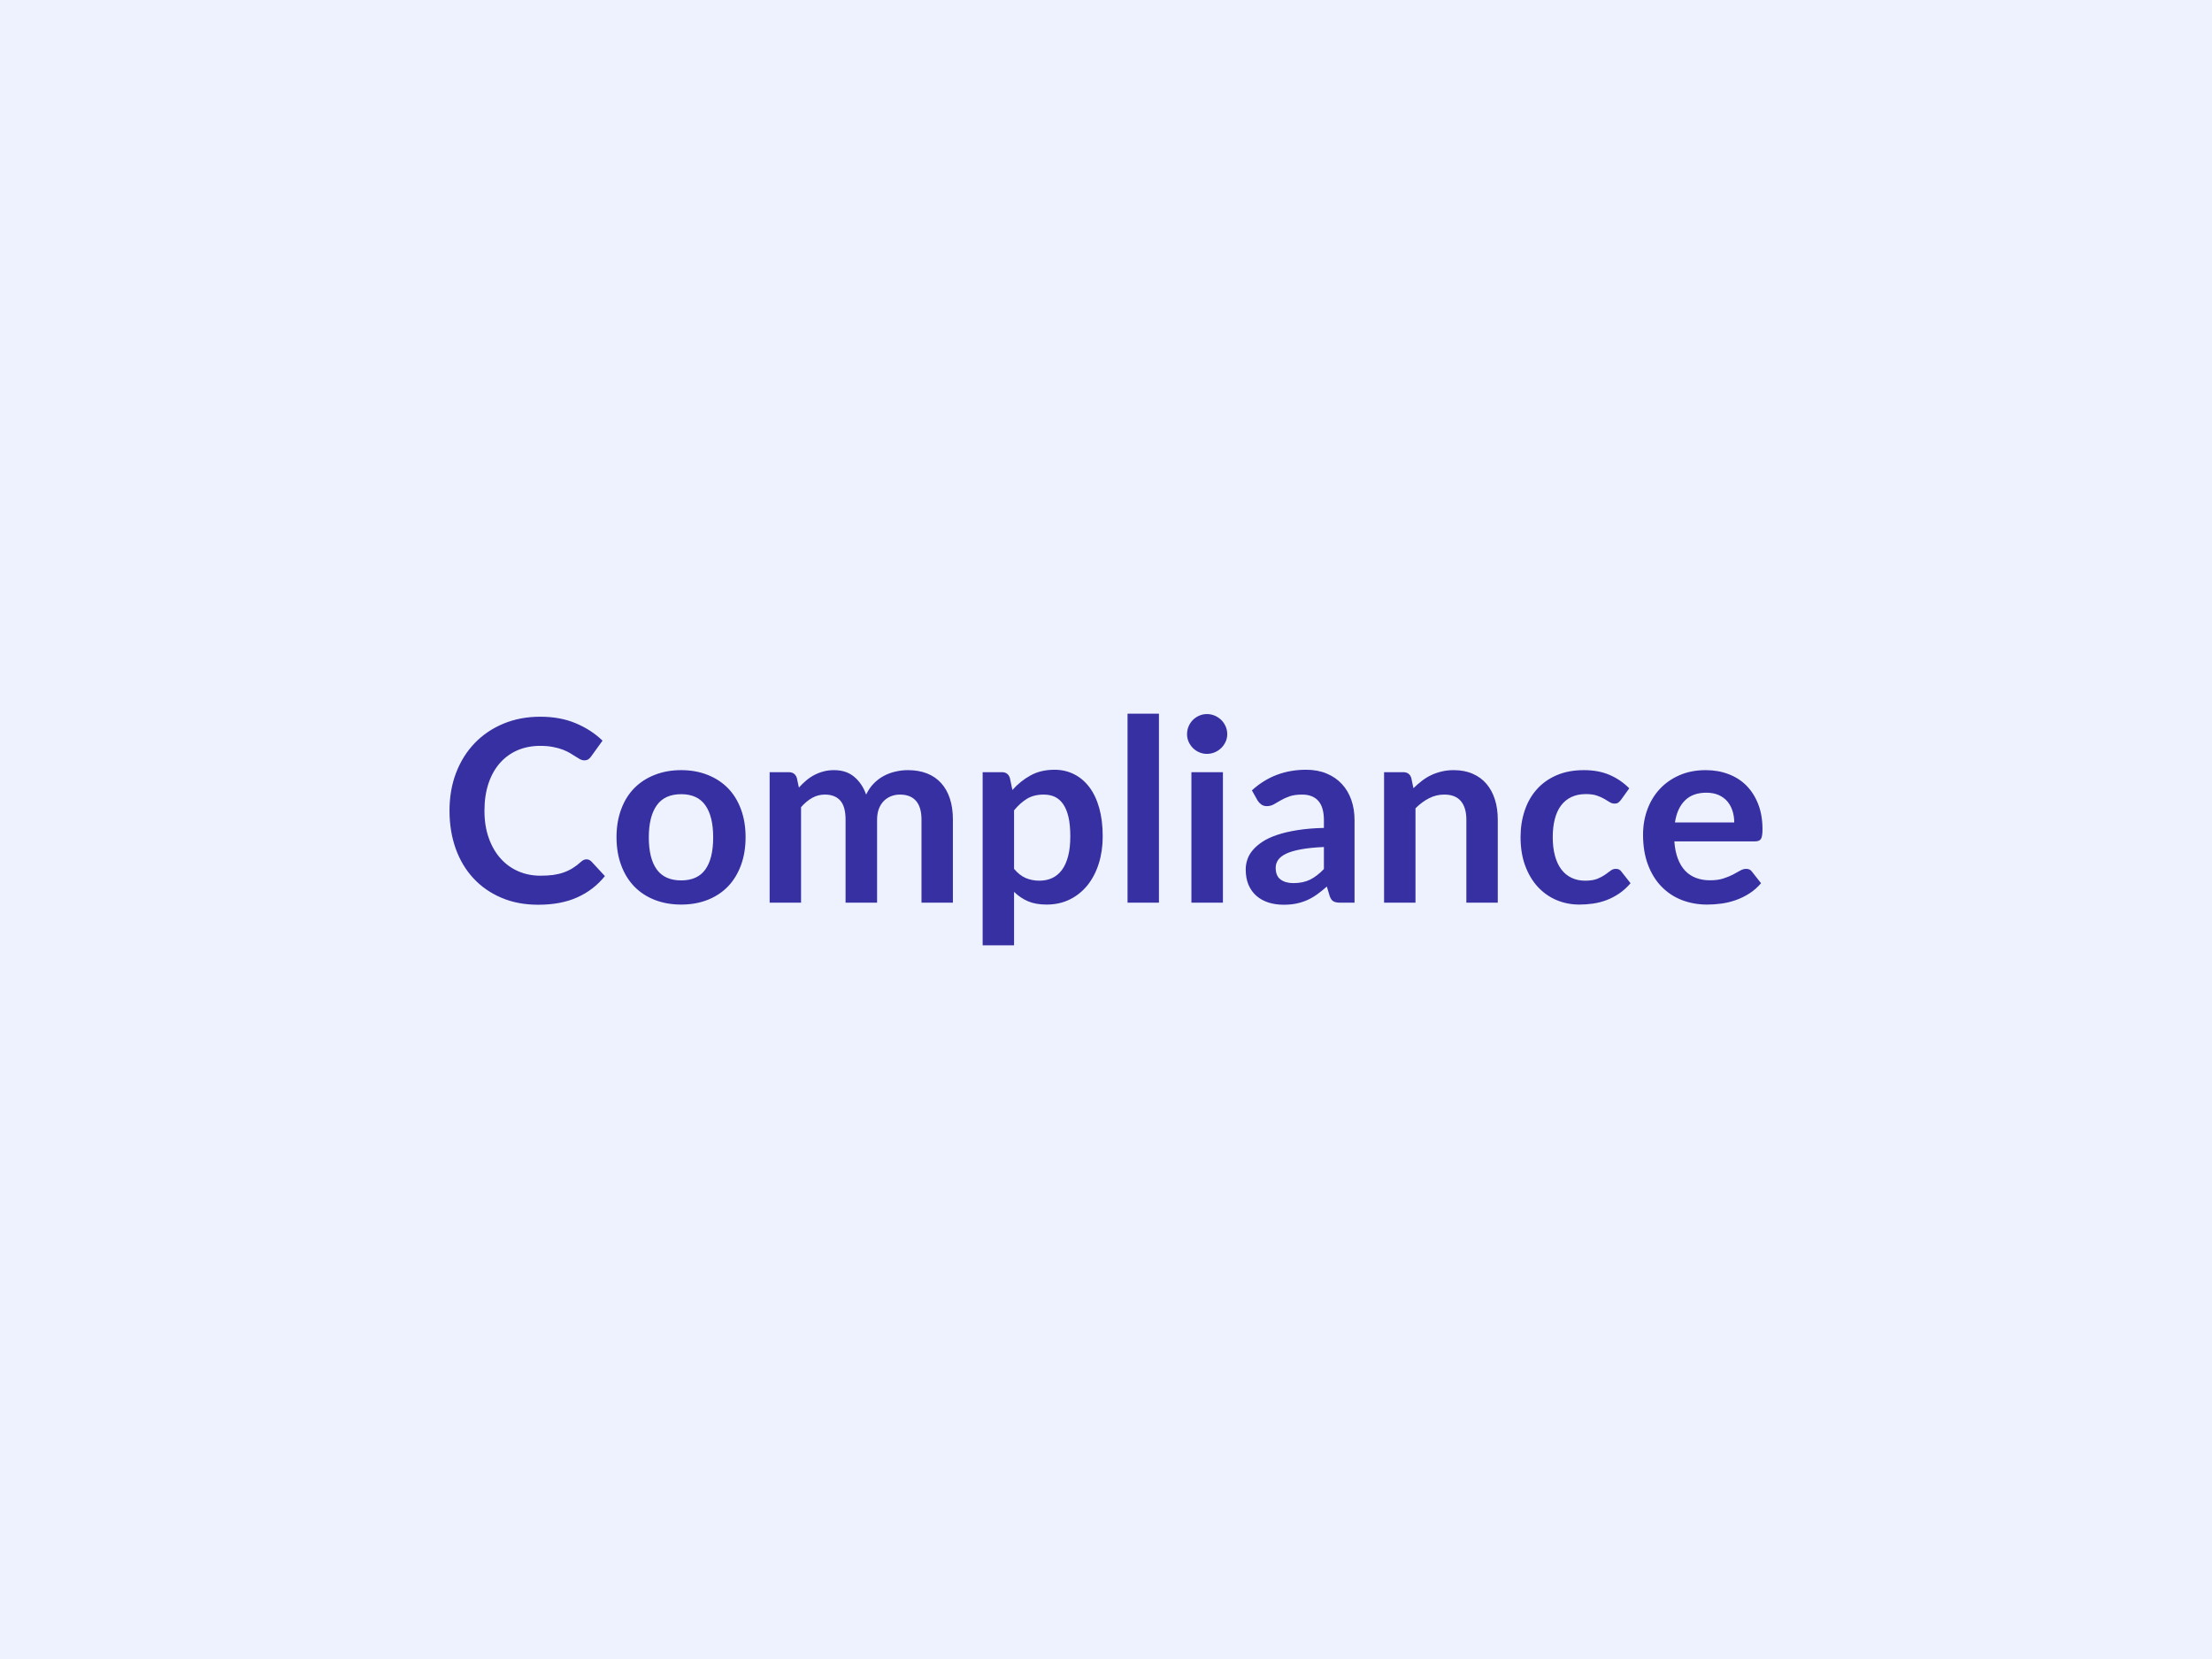 <svg xmlns="http://www.w3.org/2000/svg" width="400" height="300" viewBox="0 0 400 300"><rect width="100%" height="100%" fill="#eef2ff"/><path fill="#3730a3" d="M106.055 155.395q.5 0 .89.39l2.44 2.64q-2.02 2.51-4.98 3.84-2.95 1.34-7.09 1.34-3.71 0-6.66-1.27-2.96-1.26-5.05-3.52-2.09-2.25-3.21-5.38-1.11-3.13-1.11-6.83 0-3.75 1.19-6.86 1.2-3.12 3.37-5.37 2.18-2.26 5.19-3.51 3.01-1.26 6.67-1.26 3.63 0 6.45 1.2t4.8 3.13l-2.07 2.87q-.19.28-.48.49-.28.2-.79.2-.34 0-.71-.19-.37-.2-.81-.49-.43-.28-1.01-.63-.57-.34-1.33-.63t-1.76-.48q-1-.2-2.31-.2-2.24 0-4.09.79-1.85.8-3.18 2.3-1.34 1.51-2.07 3.68-.74 2.18-.74 4.96 0 2.81.8 4.99.79 2.19 2.15 3.68 1.35 1.5 3.19 2.29t3.96.79q1.26 0 2.29-.13 1.02-.14 1.88-.44.87-.3 1.64-.77t1.53-1.16q.23-.21.48-.34.25-.12.53-.12m17.13-16.13q2.62 0 4.78.86 2.15.85 3.68 2.41 1.52 1.56 2.35 3.82.83 2.25.83 5.03 0 2.81-.83 5.06-.83 2.26-2.35 3.85-1.53 1.58-3.68 2.43-2.16.85-4.78.85-2.64 0-4.8-.85-2.17-.85-3.7-2.43-1.53-1.59-2.36-3.85-.84-2.25-.84-5.06 0-2.78.84-5.03.83-2.26 2.36-3.82t3.7-2.41q2.16-.86 4.8-.86m0 19.94q2.95 0 4.36-1.97 1.42-1.98 1.42-5.8t-1.42-5.82q-1.41-2-4.36-2-2.99 0-4.42 2.01-1.44 2.02-1.44 5.81 0 3.8 1.44 5.79 1.43 1.98 4.42 1.98m21.67 4.03h-5.68v-23.6h3.47q1.1 0 1.45 1.04l.37 1.74q.62-.68 1.3-1.26t1.45-.99 1.65-.65q.89-.25 1.95-.25 2.23 0 3.66 1.21 1.44 1.21 2.15 3.21.56-1.17 1.38-2.01.83-.84 1.82-1.37t2.11-.78q1.11-.26 2.24-.26 1.95 0 3.47.6t2.55 1.75q1.04 1.15 1.58 2.81.54 1.65.54 3.79v15.02h-5.68v-15.02q0-2.25-.99-3.39t-2.9-1.14q-.87 0-1.62.3t-1.31.86q-.56.57-.89 1.42-.32.85-.32 1.95v15.02h-5.7v-15.02q0-2.37-.96-3.45-.95-1.08-2.79-1.08-1.24 0-2.31.61t-1.99 1.67zm38.52-16.7v10.58q.97 1.17 2.11 1.66 1.14.48 2.47.48 1.29 0 2.32-.48 1.04-.49 1.76-1.47.73-.99 1.12-2.5t.39-3.55q0-2.07-.33-3.51-.34-1.44-.96-2.33-.62-.9-1.5-1.32-.89-.41-2.02-.41-1.77 0-3.01.75t-2.35 2.1m-.76-5.86.46 2.18q1.45-1.63 3.29-2.64 1.84-1.02 4.33-1.02 1.93 0 3.53.81 1.6.8 2.76 2.33t1.79 3.78q.63 2.24.63 5.14 0 2.64-.71 4.9-.71 2.25-2.03 3.91-1.33 1.65-3.2 2.58-1.88.93-4.2.93-1.98 0-3.38-.6-1.4-.61-2.51-1.7v9.67h-5.68v-31.31h3.48q1.1 0 1.44 1.04m21.28-11.62h5.68v34.18h-5.68zm11.55 10.58h5.7v23.6h-5.7zm6.48-6.87q0 .73-.3 1.38-.3.64-.79 1.12-.5.49-1.16.77-.67.29-1.43.29-.73 0-1.39-.29-.66-.28-1.14-.77-.48-.48-.77-1.12-.29-.65-.29-1.38 0-.76.29-1.43t.77-1.15 1.14-.77 1.39-.29q.76 0 1.43.29.66.29 1.16.77.49.48.79 1.15t.3 1.43m17.48 24.38v-3.98q-2.46.11-4.14.42t-2.69.79q-1.01.49-1.45 1.13-.44.65-.44 1.4 0 1.5.89 2.14.89.65 2.31.65 1.75 0 3.03-.63 1.27-.64 2.49-1.92m-12-12.4-1.02-1.82q4.07-3.73 9.8-3.73 2.07 0 3.7.68 1.64.68 2.76 1.89 1.13 1.21 1.72 2.89.58 1.67.58 3.68v14.9h-2.57q-.81 0-1.24-.24-.44-.24-.69-.98l-.51-1.7q-.9.8-1.75 1.41t-1.77 1.03q-.92.41-1.96.63-1.05.22-2.32.22-1.49 0-2.76-.4-1.26-.41-2.18-1.21-.92-.81-1.43-2-.5-1.2-.5-2.79 0-.89.3-1.78.29-.88.97-1.69.68-.8 1.76-1.52 1.08-.71 2.66-1.24 1.57-.53 3.67-.86 2.09-.34 4.78-.4v-1.38q0-2.37-1.01-3.51t-2.92-1.14q-1.38 0-2.29.32t-1.6.73q-.69.4-1.25.72-.57.32-1.26.32-.59 0-1.01-.31-.41-.31-.66-.72m27.8-4.07.39 1.86q.72-.71 1.51-1.32t1.68-1.04q.88-.42 1.9-.66 1.01-.25 2.2-.25 1.94 0 3.43.66 1.5.65 2.5 1.84 1 1.18 1.52 2.83.51 1.64.51 3.62v15.02h-5.68v-15.02q0-2.16-.99-3.35-.99-1.18-3.01-1.18-1.47 0-2.76.67-1.29.66-2.44 1.81v17.07h-5.68v-23.6h3.47q1.11 0 1.45 1.04m39.42 1.88-1.49 2.07q-.25.32-.49.51-.25.18-.71.18-.43 0-.85-.26-.41-.27-.99-.6-.57-.33-1.36-.6-.8-.26-1.97-.26-1.5 0-2.62.54-1.13.54-1.88 1.55t-1.11 2.45q-.37 1.44-.37 3.25 0 1.89.4 3.36.4 1.48 1.16 2.48t1.84 1.51q1.08.52 2.44.52t2.2-.33q.84-.34 1.41-.74.58-.4 1-.73.43-.34.96-.34.69 0 1.03.53l1.63 2.07q-.94 1.1-2.04 1.85-1.11.75-2.29 1.2-1.19.45-2.44.63t-2.49.18q-2.19 0-4.12-.81-1.93-.82-3.38-2.38-1.45-1.57-2.29-3.83-.84-2.27-.84-5.17 0-2.59.75-4.81.74-2.22 2.19-3.84 1.45-1.63 3.59-2.55t4.92-.92q2.65 0 4.64.86 1.99.85 3.57 2.43m8.26 6.17h10.72q0-1.11-.31-2.08-.31-.98-.93-1.72-.62-.73-1.58-1.16-.95-.42-2.22-.42-2.46 0-3.87 1.4-1.42 1.4-1.81 3.98m14.49 3.42h-14.6q.13 1.82.64 3.14.51 1.33 1.33 2.19.83.86 1.97 1.29 1.14.42 2.52.42t2.38-.32 1.75-.71 1.31-.72q.56-.32 1.09-.32.71 0 1.06.53l1.63 2.07q-.94 1.1-2.11 1.85-1.18.75-2.45 1.2-1.28.45-2.6.63t-2.57.18q-2.46 0-4.57-.81-2.12-.82-3.68-2.42-1.57-1.6-2.46-3.95-.9-2.36-.9-5.46 0-2.42.78-4.55t2.24-3.7q1.46-1.58 3.57-2.5 2.1-.92 4.75-.92 2.23 0 4.11.72 1.89.71 3.25 2.08 1.35 1.37 2.13 3.36.77 1.99.77 4.54 0 1.29-.28 1.74-.28.44-1.06.44"/></svg>